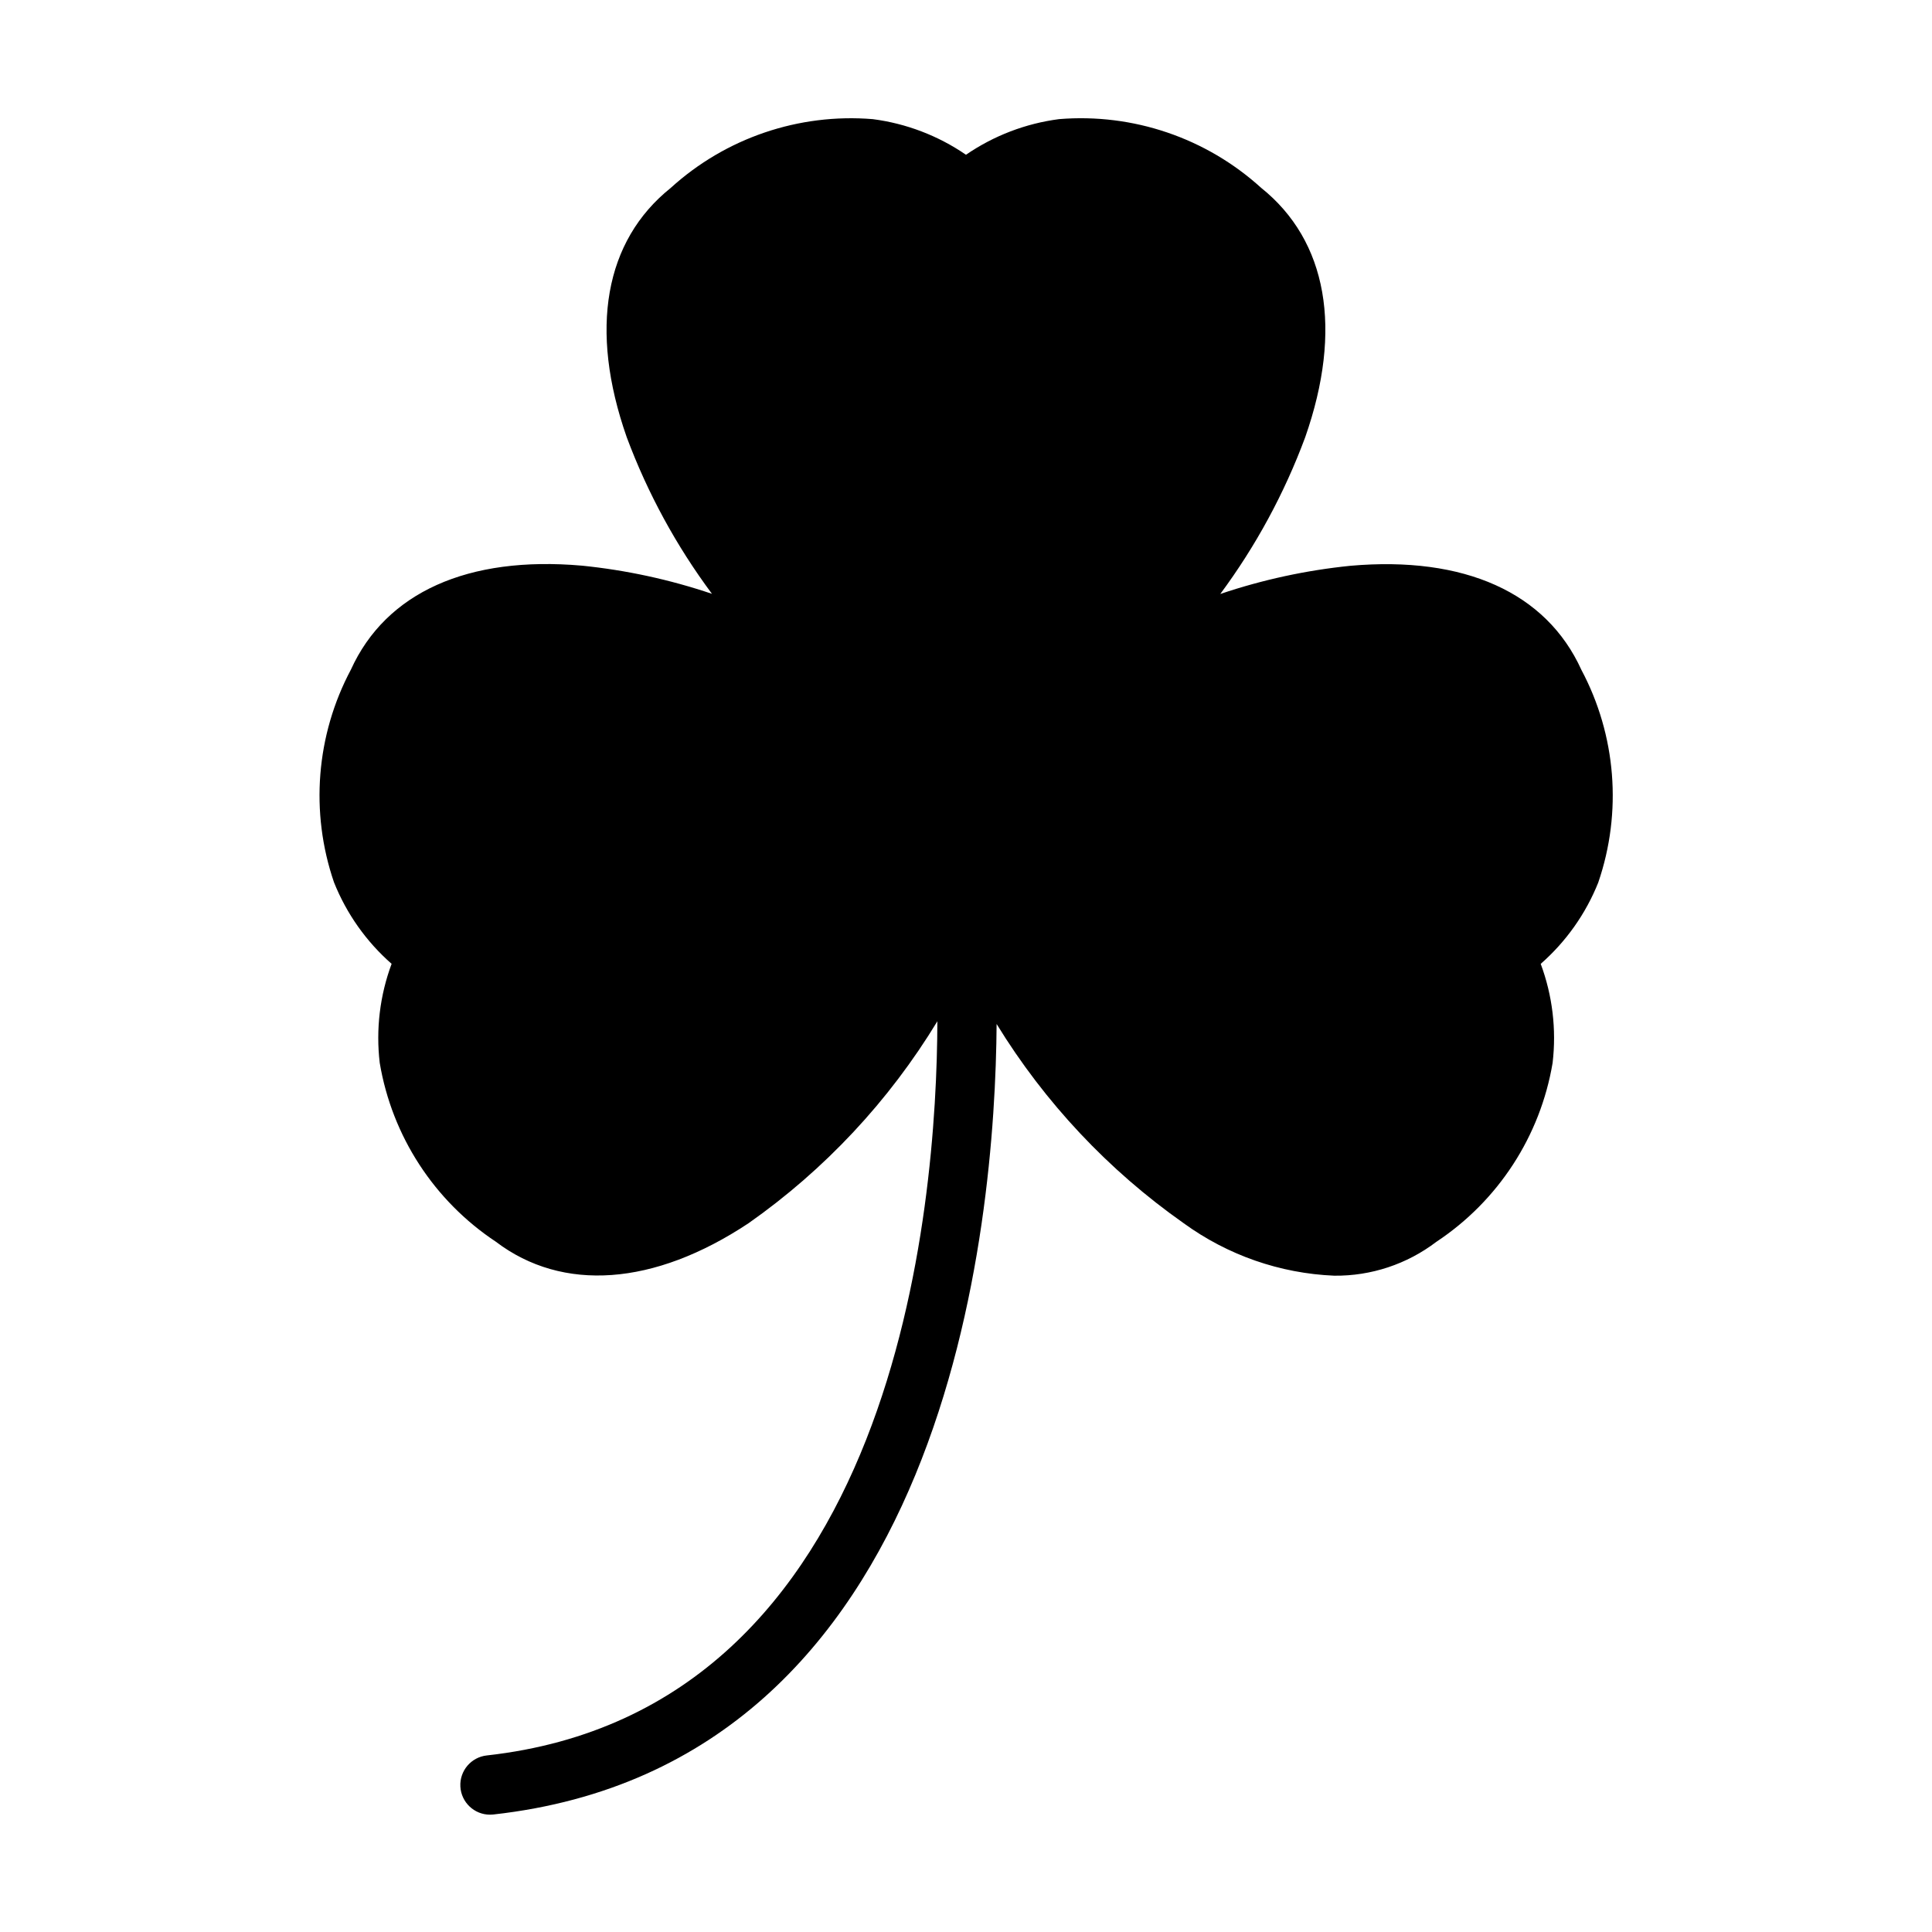 <?xml version="1.0" encoding="UTF-8"?>
<!-- Uploaded to: SVG Repo, www.svgrepo.com, Generator: SVG Repo Mixer Tools -->
<svg fill="#000000" width="800px" height="800px" version="1.1" viewBox="144 144 512 512" xmlns="http://www.w3.org/2000/svg">
 <path d="m567.57 377.84c-3.312 8.301-8.543 15.699-15.266 21.594 3.117 8.375 4.195 17.375 3.152 26.25-3.258 19.398-14.418 36.57-30.82 47.422-7.769 5.918-17.289 9.074-27.055 8.965-14.371-0.602-28.242-5.438-39.875-13.891-19.961-14.031-36.84-32.004-49.594-52.809-0.363 52.742-12.594 196.06-133.37 209.49-0.293 0.031-0.586 0.047-0.883 0.047-4.176 0-7.629-3.269-7.856-7.441-0.227-4.176 2.844-7.797 7-8.254 108.98-12.105 119.28-146.1 119.41-194.57-12.805 21.109-29.848 39.336-50.051 53.531-25.066 16.633-49.277 18.293-66.914 4.93l0.004-0.004c-16.402-10.852-27.562-28.023-30.82-47.422-1.047-8.875 0.031-17.875 3.148-26.25-6.719-5.894-11.949-13.293-15.266-21.594-6.379-18.602-4.758-39.02 4.481-56.379 9.297-20.469 31.039-30.195 61.18-27.551l0.004-0.004c11.742 1.188 23.316 3.691 34.5 7.473-9.453-12.699-17.059-26.672-22.59-41.504-10.02-28.566-5.871-52.043 11.684-66.086h-0.004c14.551-13.223 33.934-19.816 53.531-18.207 8.863 1.148 17.324 4.383 24.695 9.438 7.363-5.055 15.82-8.293 24.676-9.445 19.594-1.602 38.977 4.984 53.531 18.199 17.555 14.051 21.703 37.527 11.684 66.125-5.504 14.832-13.078 28.812-22.5 41.52 11.18-3.777 22.754-6.285 34.496-7.473 30.188-2.652 51.883 7.086 61.188 27.551v0.004c9.238 17.348 10.863 37.746 4.496 56.34z"/>
</svg>